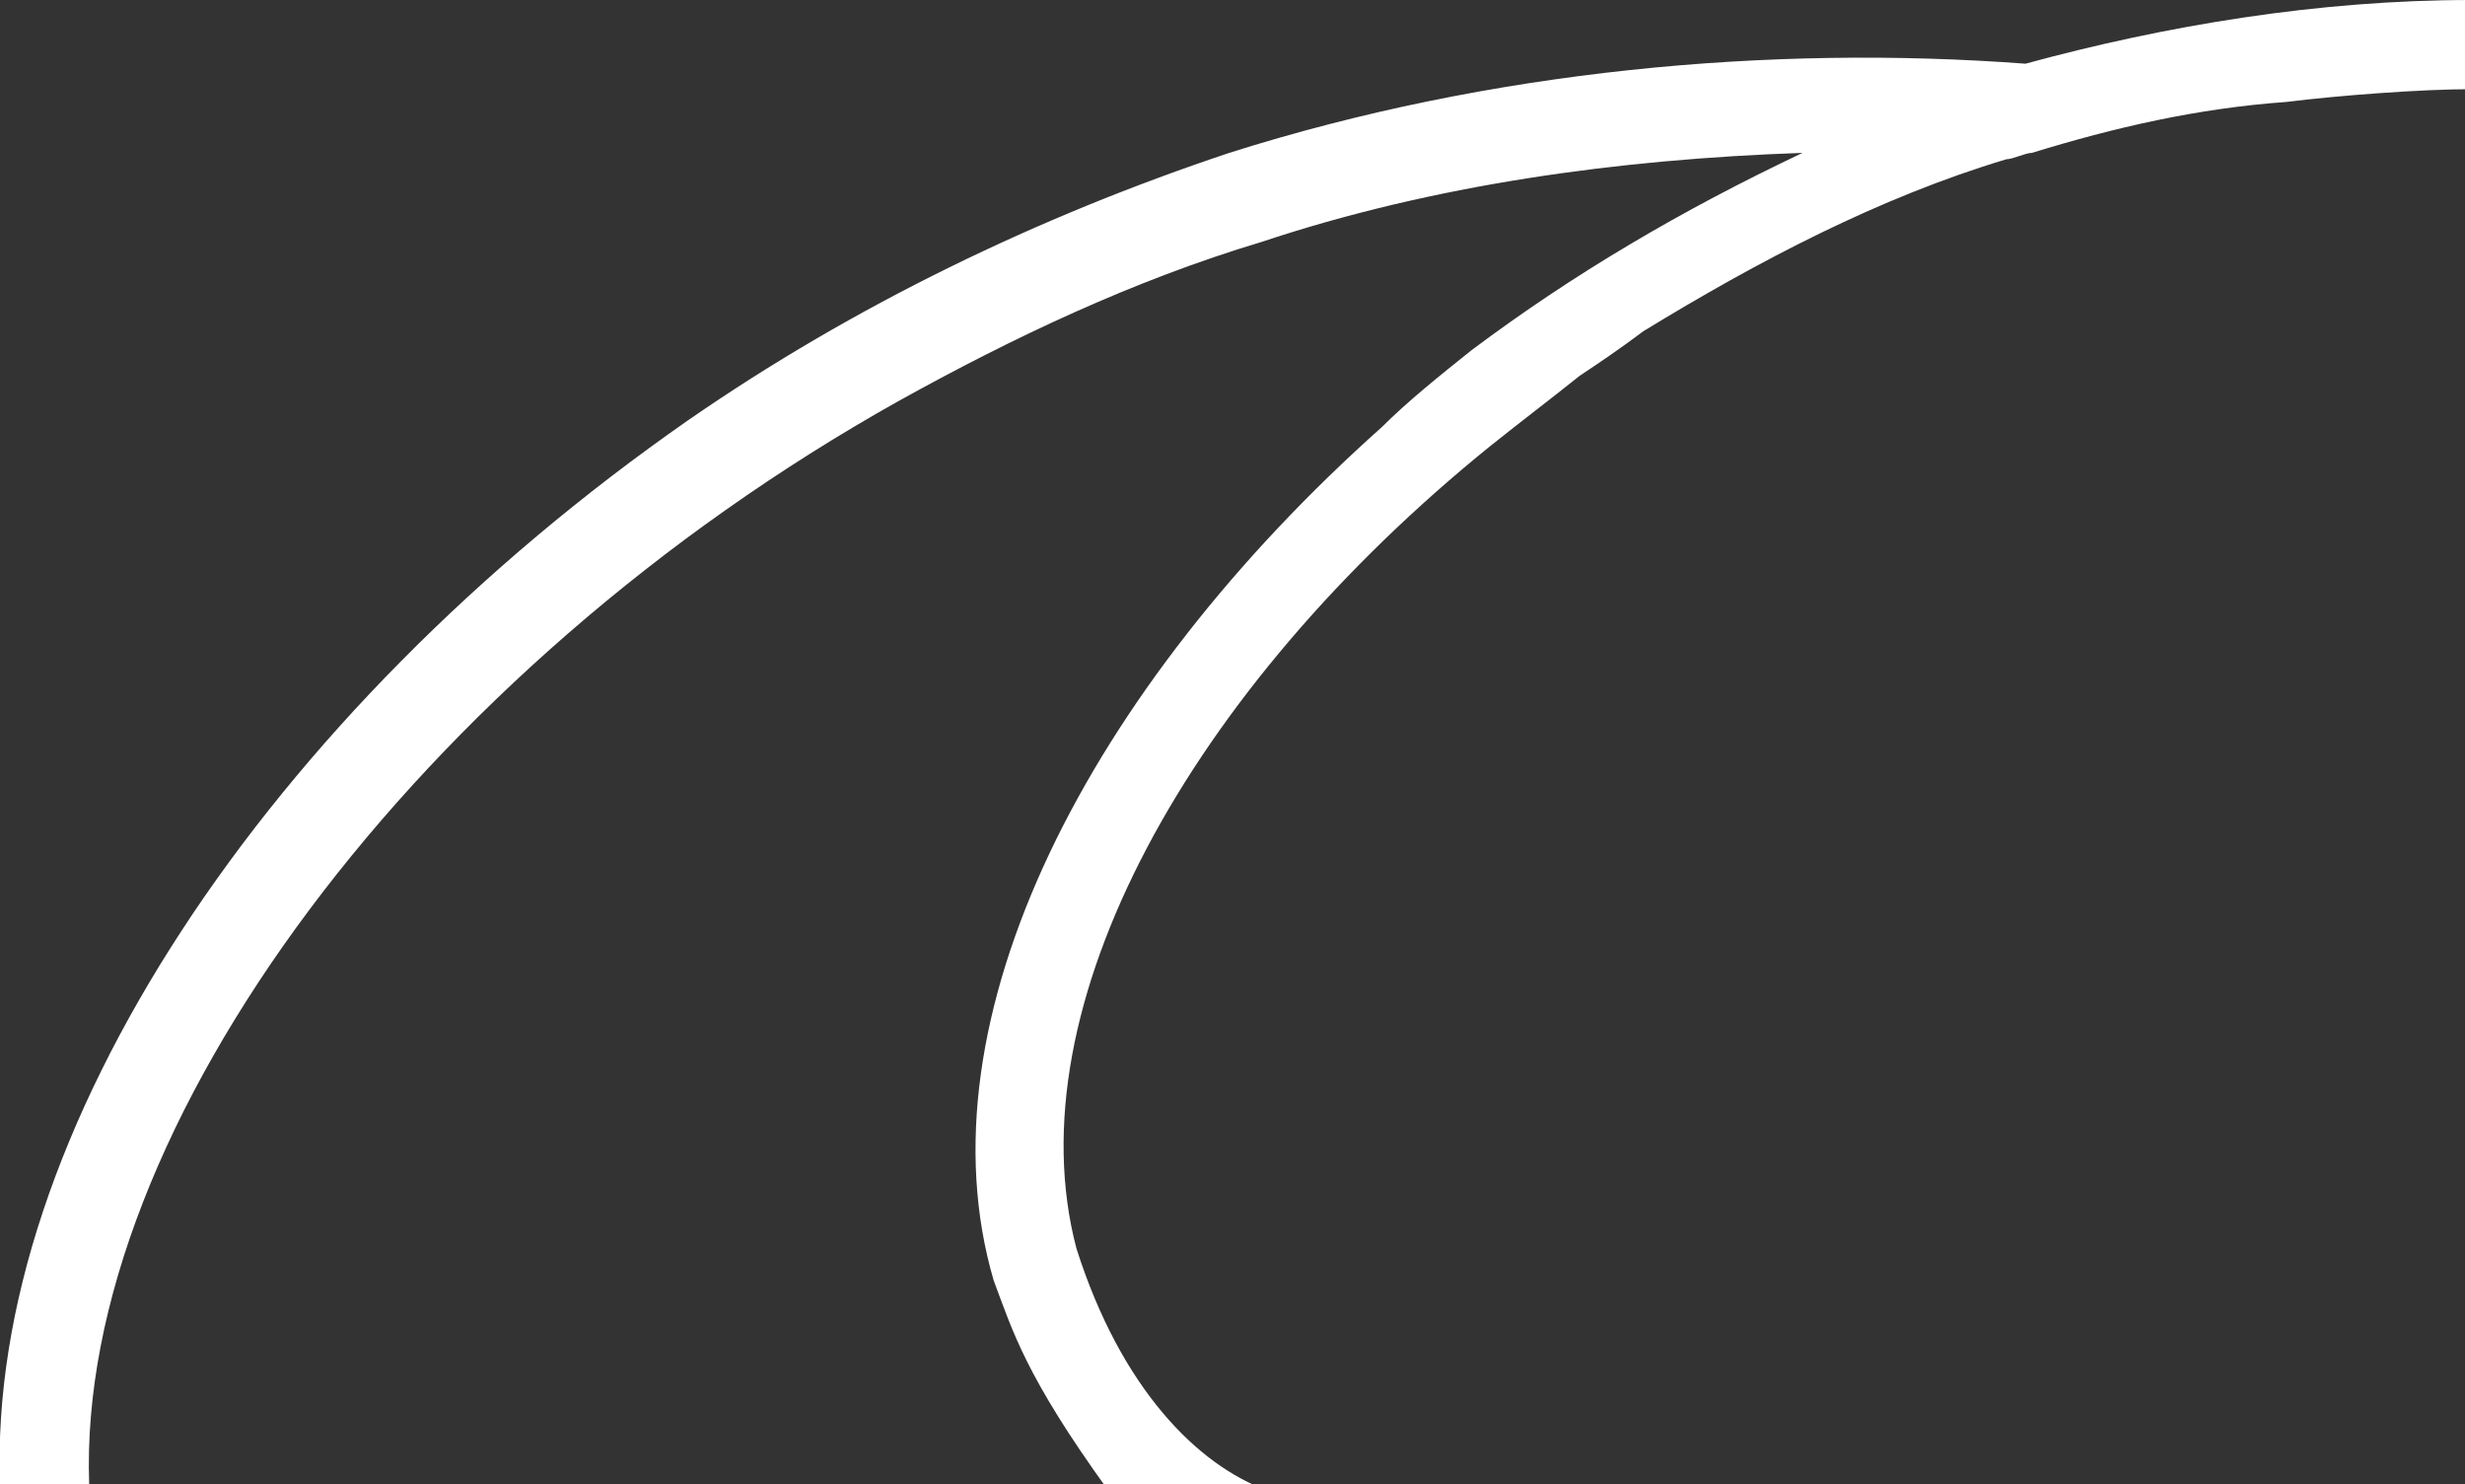 <?xml version="1.0" encoding="utf-8"?>
<!-- Generator: Adobe Illustrator 25.4.1, SVG Export Plug-In . SVG Version: 6.00 Build 0)  -->
<svg version="1.1" id="レイヤー_1" xmlns="http://www.w3.org/2000/svg" xmlns:xlink="http://www.w3.org/1999/xlink" x="0px"
	 y="0px" viewBox="0 0 38.7 23.3" style="enable-background:new 0 0 38.7 23.3;" xml:space="preserve">
<rect x="0" y="0" width="38.7" height="23.3" fill="#333333" stroke="none"/>
<style type="text/css">
	.st0{fill:#FFFFFF;}
</style>
<path class="st0" d="M31.8,1c-4-0.3-8.4,0.1-12.5,1.4c-3,1-5.9,2.4-8.5,4.2C4.2,11.2-0.2,17.8,0,23.3h1.4c-0.2-5.6,5.2-12.8,12.7-17
	c1.8-1,3.7-1.9,5.7-2.5c2.7-0.9,5.6-1.3,8.5-1.4c-1.9,0.9-3.6,1.9-5.2,3.1l0,0c-0.5,0.4-1,0.8-1.4,1.2c-4.6,4.1-7.3,9.3-6.1,13.4
	c0.3,0.8,0.5,1.5,1.8,3.3h2.5c-1.1-0.4-2.3-1.6-3-3.8c-1-3.8,1.8-8.8,6.5-12.6c0.5-0.4,0.9-0.7,1.4-1.1c0.3-0.2,0.6-0.4,1-0.7
	c1.8-1.1,3.7-2.1,5.7-2.7c0.1,0,0.3-0.1,0.4-0.1c1.3-0.4,2.6-0.7,4-0.8c0.8-0.1,2.1-0.2,2.9-0.2V0C36.4,0,34,0.4,31.8,1z"/>
</svg>
